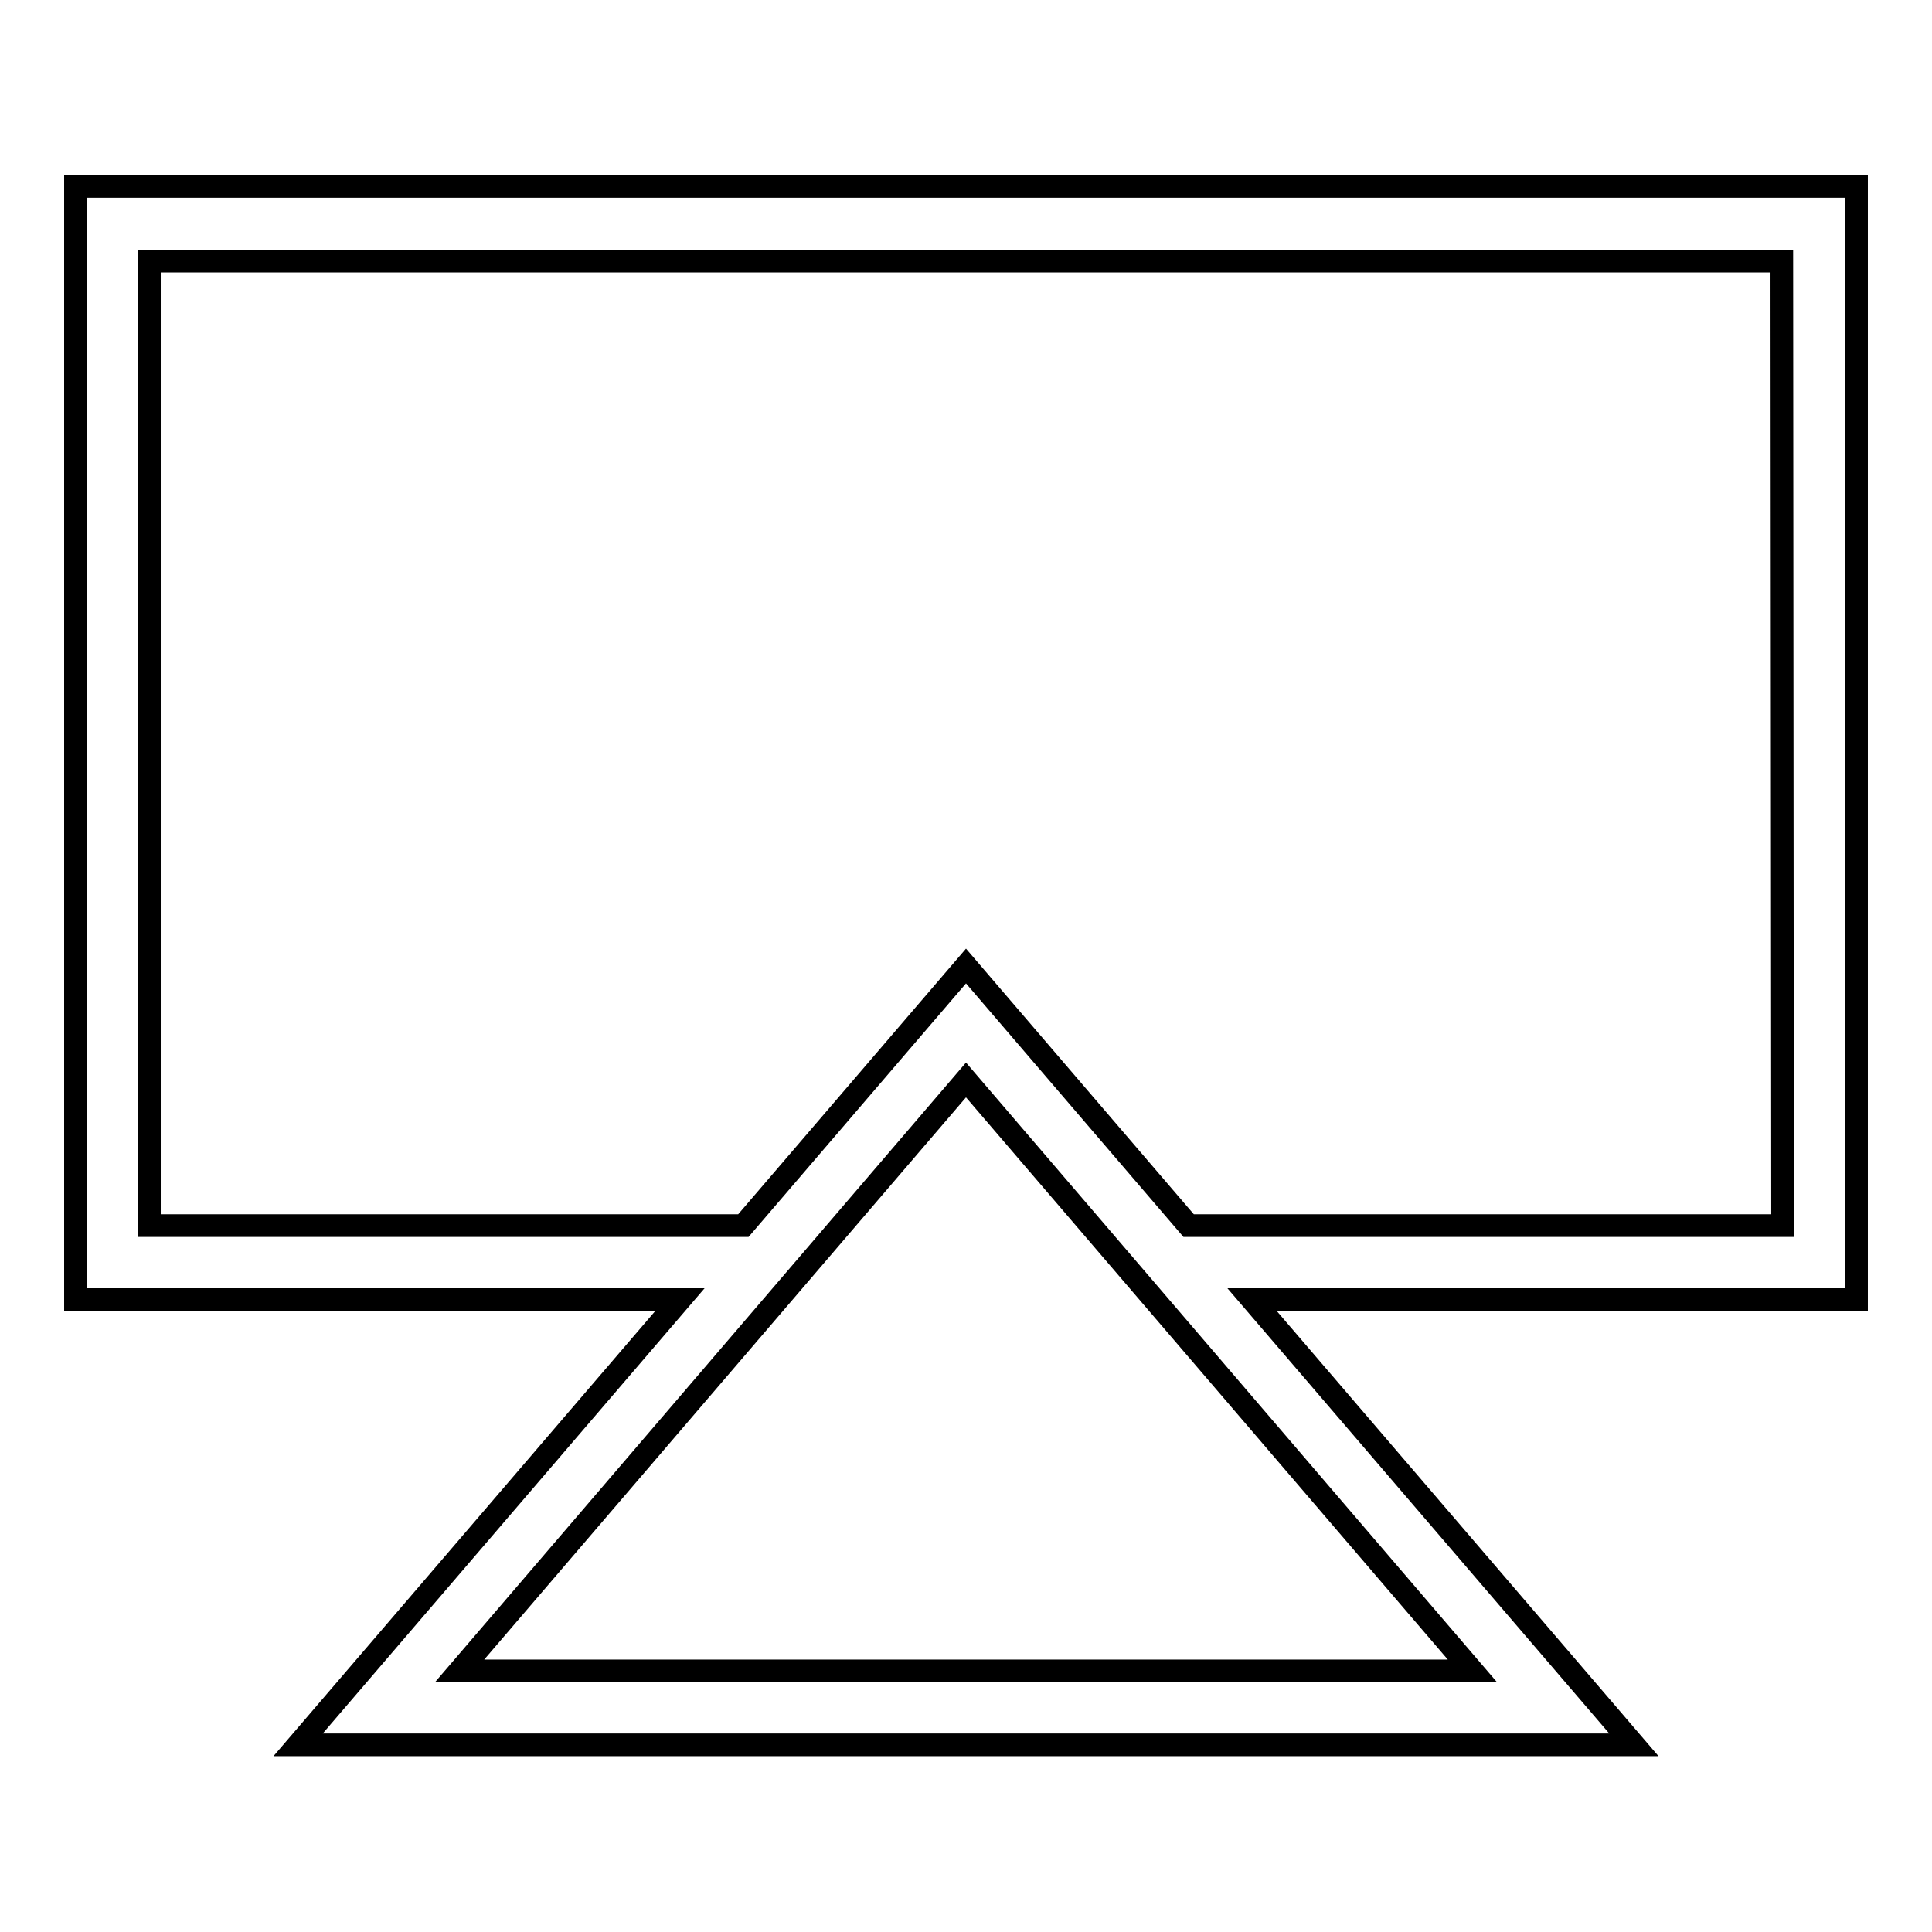 <?xml version="1.0" encoding="utf-8"?>
<!-- Svg Vector Icons : http://www.onlinewebfonts.com/icon -->
<!DOCTYPE svg PUBLIC "-//W3C//DTD SVG 1.1//EN" "http://www.w3.org/Graphics/SVG/1.1/DTD/svg11.dtd">
<svg version="1.1" xmlns="http://www.w3.org/2000/svg" xmlns:xlink="http://www.w3.org/1999/xlink" x="0px" y="0px" viewBox="0 0 256 256" enable-background="new 0 0 256 256" xml:space="preserve">
<g> <path stroke-width="3" fill-opacity="0" stroke="#000000"  d="M246,24.7H10v147.5h80.1l-50.6,59h177l-50.6-59H246V24.7L246,24.7z M60.9,221.4l67.1-78.3l67.1,78.3H60.9 L60.9,221.4z M236.2,162.4h-78.7L128,128l-29.5,34.4H19.8V34.6h216.3L236.2,162.4L236.2,162.4z"/></g>
</svg>